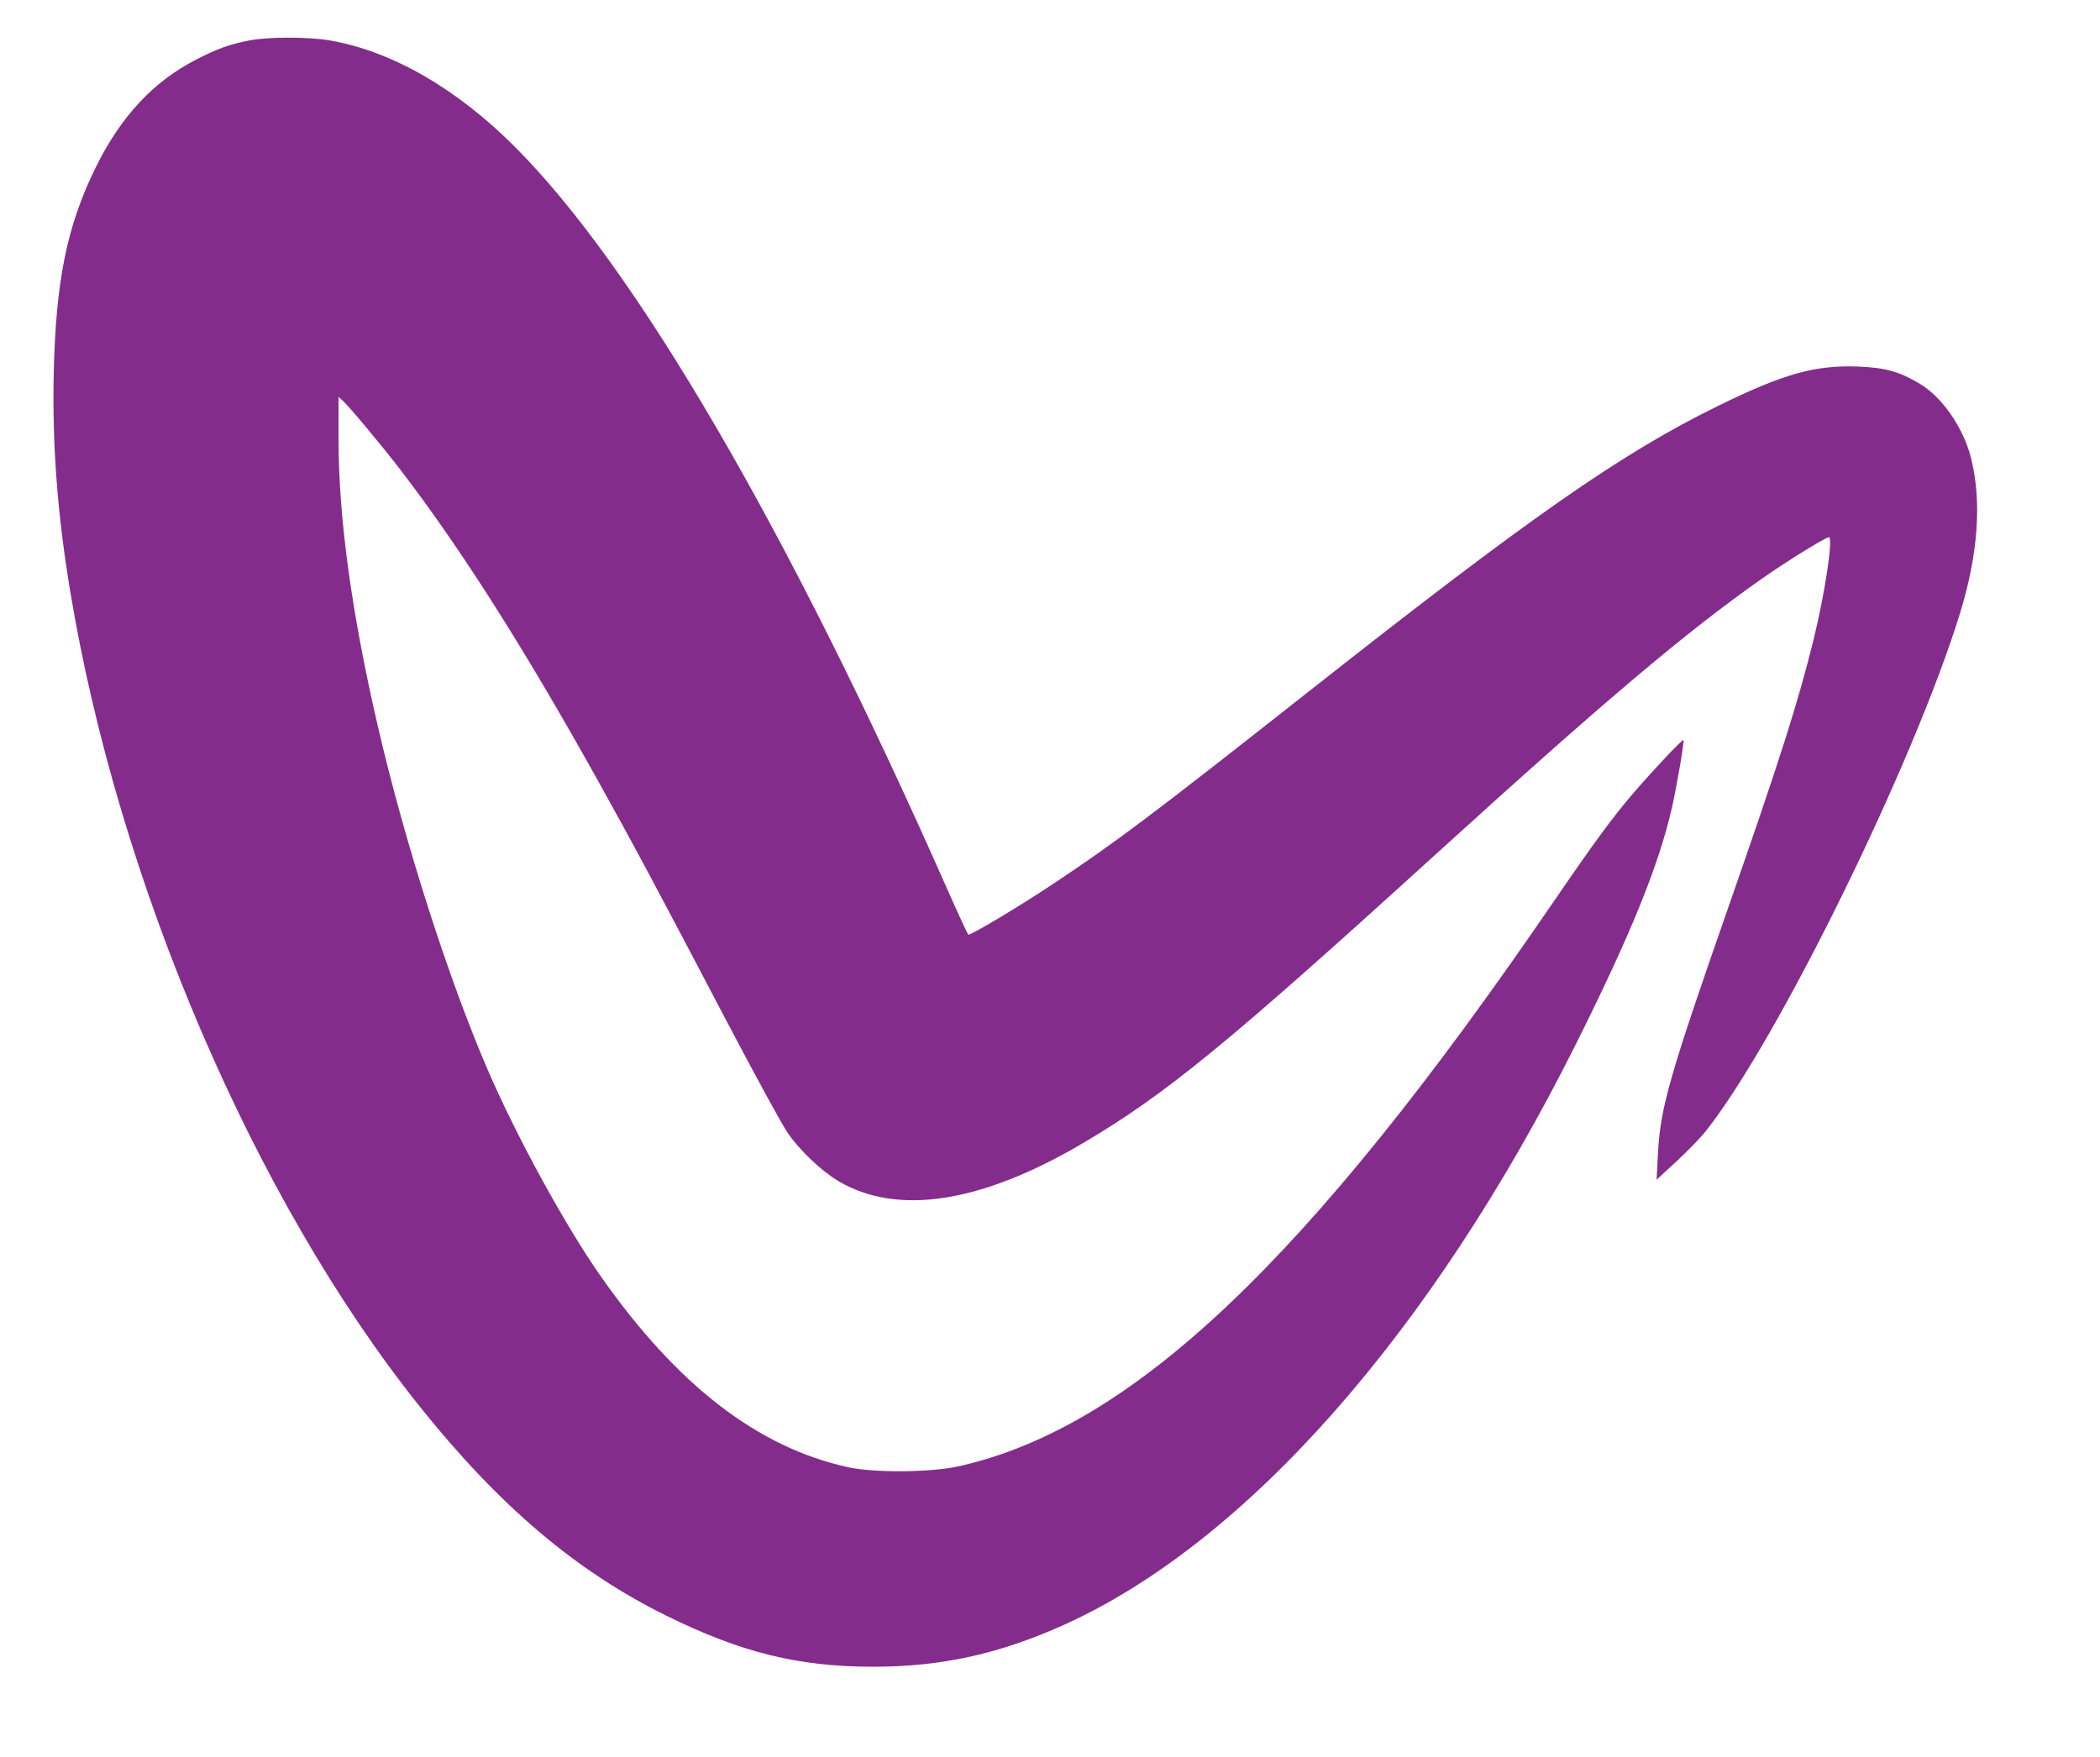 <svg xmlns="http://www.w3.org/2000/svg" width="1067" height="893" viewBox="0 0 1067 893" version="1.1"><path d="M 126.633 20.553 C 116.559 22.554, 110.623 24.681, 100 30.093 C 77.955 41.325, 61.270 59.247, 48.419 85.500 C 33.960 115.037, 28.315 142.964, 27.297 190 C 26.515 226.096, 29.142 260.924, 35.592 300 C 60.053 448.194, 129.187 609.590, 213.229 714.707 C 253.708 765.337, 292.633 798.372, 338.500 821.024 C 376.537 839.810, 405.609 846.986, 443.716 846.995 C 478.235 847.004, 507.829 840.495, 540.665 825.671 C 633.193 783.900, 727.297 677.215, 800.386 531.228 C 828.357 475.360, 842.756 439.960, 849.494 410.500 C 851.878 400.074, 855.893 376.567, 855.378 376.048 C 854.875 375.541, 840.472 390.792, 830.110 402.803 C 819.629 414.952, 810.023 428.030, 788.836 459 C 664.456 640.807, 575.149 725.474, 487 745.156 C 473.007 748.280, 444.293 748.521, 431.027 745.626 C 385.118 735.608, 344.222 704.083, 305.388 648.776 C 287.311 623.032, 262.503 577.728, 247.740 543.500 C 227.781 497.226, 205.673 428.109, 192.083 369.500 C 178.619 311.428, 172 263.034, 172 222.658 L 172 201.690 174.135 203.595 C 177.320 206.436, 194.493 227.033, 203.656 239 C 234.484 279.265, 266.222 329.252, 303.974 397 C 321.647 428.717, 334.229 452.231, 368.940 518.424 C 383.339 545.882, 397.415 571.667, 400.220 575.724 C 406.424 584.699, 417.480 595.186, 426.103 600.276 C 456.063 617.959, 498.784 611.293, 550.262 580.903 C 592.286 556.094, 623.056 530.913, 728.500 435.037 C 815.346 356.071, 856.353 321.400, 895.273 294.034 C 907.583 285.378, 927.584 273, 929.260 273 C 931.535 273, 927.298 301.308, 921.484 324.948 C 913.602 356.997, 904.252 386.326, 877.388 463.276 C 848.375 546.382, 843.640 562.956, 842.440 585.613 L 841.704 599.493 851.857 590.132 C 857.442 584.983, 864.189 578.009, 866.852 574.635 C 903.565 528.106, 972.558 387.442, 995.914 311.500 C 1005.141 281.497, 1007.019 254.640, 1001.429 232.596 C 997.577 217.404, 986.893 201.898, 975.608 195.123 C 965.115 188.823, 957.886 186.800, 944 186.276 C 922.082 185.450, 906.029 189.987, 872.500 206.484 C 823.346 230.669, 777.514 262.660, 665.537 350.948 C 584.925 414.506, 567.082 427.932, 534.500 449.553 C 517.386 460.910, 493.729 475.066, 492.023 474.971 C 491.735 474.955, 486.582 463.817, 480.572 450.221 C 400.220 268.452, 322.979 135.979, 261.500 74.500 C 231.817 44.817, 199.126 26.029, 167.619 20.546 C 156.802 18.663, 136.124 18.666, 126.633 20.553" stroke="none" fill="#842c8c" fill-rule="evenodd"/></svg>